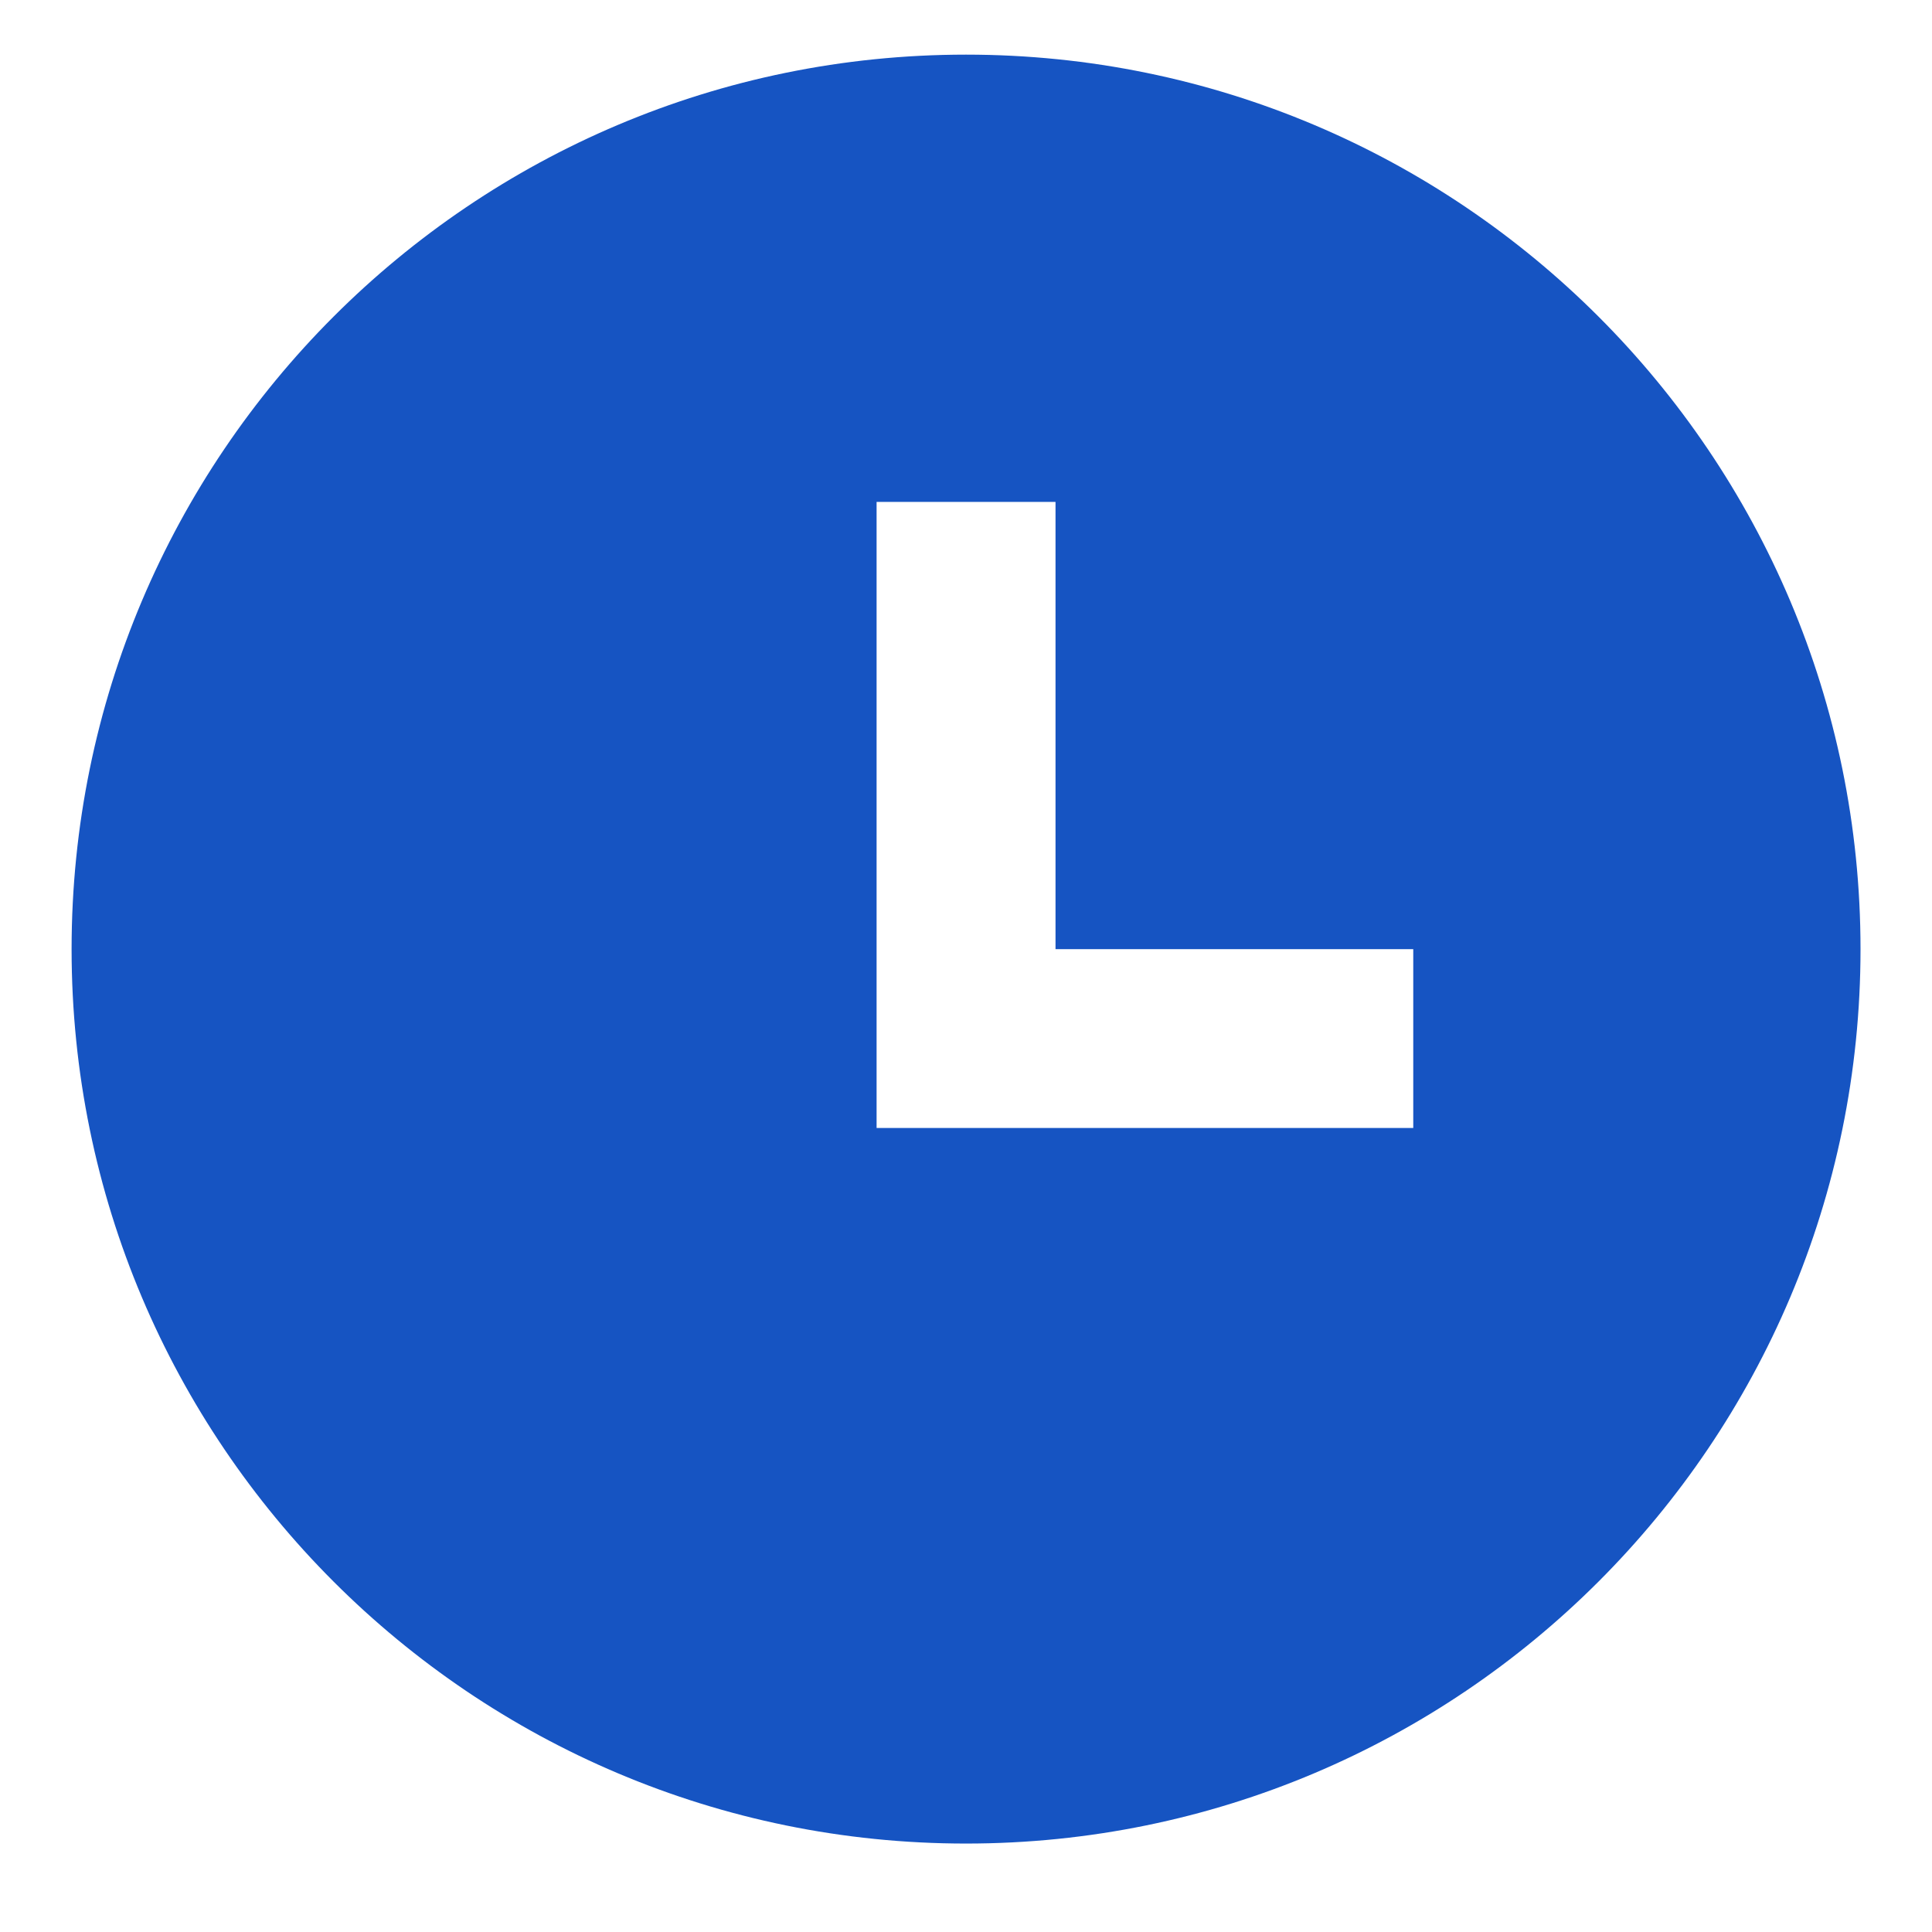<svg width="18" height="18" viewBox="0 0 18 18" fill="none" xmlns="http://www.w3.org/2000/svg">
<path d="M9 17.176C4.398 17.176 0.667 13.445 0.667 8.843C0.667 4.24 4.398 0.509 9 0.509C13.603 0.509 17.334 4.24 17.334 8.843C17.334 13.445 13.603 17.176 9 17.176ZM9.834 8.843V4.676H8.167V10.509H13.167V8.843H9.834Z" fill="#1654C2"/>
</svg>
